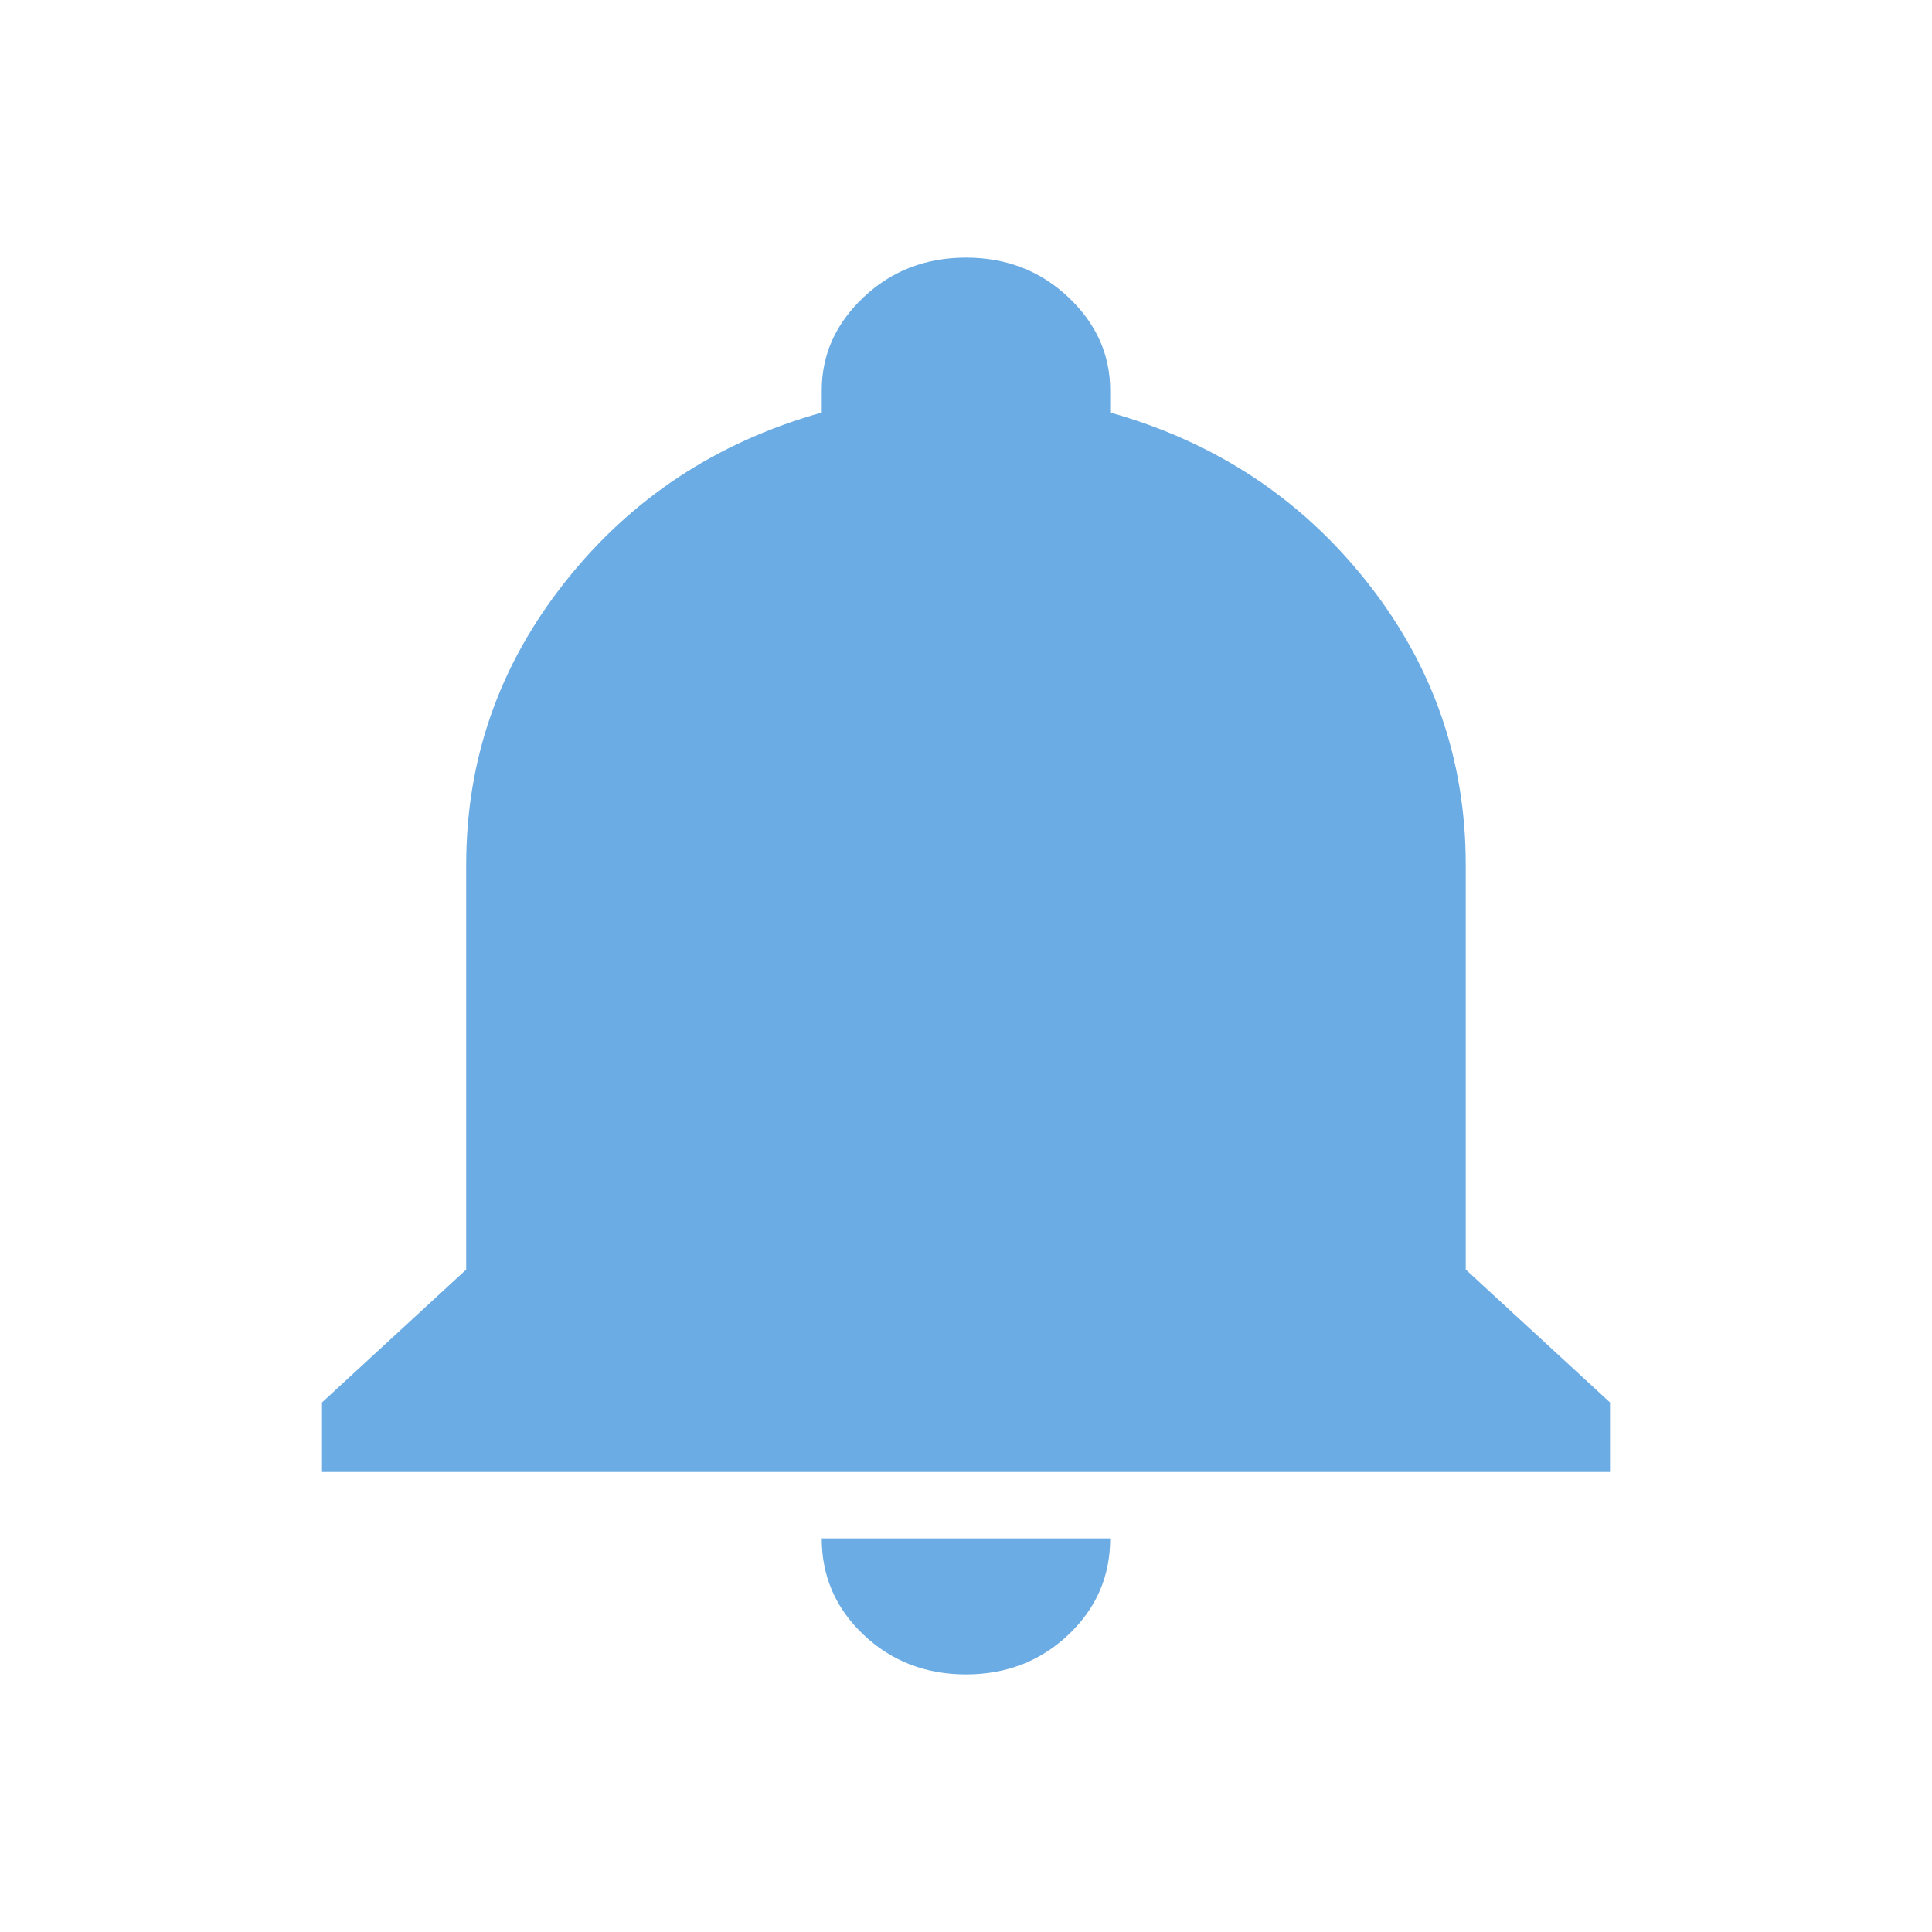 <?xml version="1.0" encoding="UTF-8"?>
<svg width="30px" height="30px" viewBox="0 0 30 30" version="1.1" xmlns="http://www.w3.org/2000/svg" xmlns:xlink="http://www.w3.org/1999/xlink">
    <!-- Generator: Sketch 56.3 (81716) - https://sketch.com -->
    <title>ico-alarms</title>
    <desc>Created with Sketch.</desc>
    <g id="Current-Work" stroke="none" stroke-width="1" fill="none" fill-rule="evenodd">
        <g id="Feature-Page-2" transform="translate(-105, -830)" fill="#6CACE4" fill-rule="nonzero">
            <g id="Group-6-Copy" transform="translate(105, 830)">
                <g id="ico-9" transform="translate(4.172, 3.138)">
                    <path d="M20.828,18.639 L20.828,19.719 L0.828,19.719 L0.828,18.639 L3.067,16.576 L3.067,10.291 C3.067,8.654 3.579,7.189 4.604,5.896 C5.628,4.602 6.956,3.727 8.588,3.268 L8.588,2.925 C8.588,2.368 8.805,1.885 9.239,1.476 C9.673,1.067 10.203,0.862 10.828,0.862 C11.453,0.862 11.982,1.067 12.416,1.476 C12.85,1.885 13.067,2.368 13.067,2.925 L13.067,3.268 C14.699,3.727 16.027,4.602 17.052,5.896 C18.076,7.189 18.588,8.654 18.588,10.291 L18.588,16.576 L20.828,18.639 Z M13.067,20.75 C13.067,21.34 12.85,21.839 12.416,22.248 C11.982,22.657 11.453,22.862 10.828,22.862 C10.203,22.862 9.673,22.657 9.239,22.248 C8.805,21.839 8.588,21.34 8.588,20.75 L13.067,20.75 Z" id=""></path>
                </g>
            </g>
        </g>
    </g>
</svg>